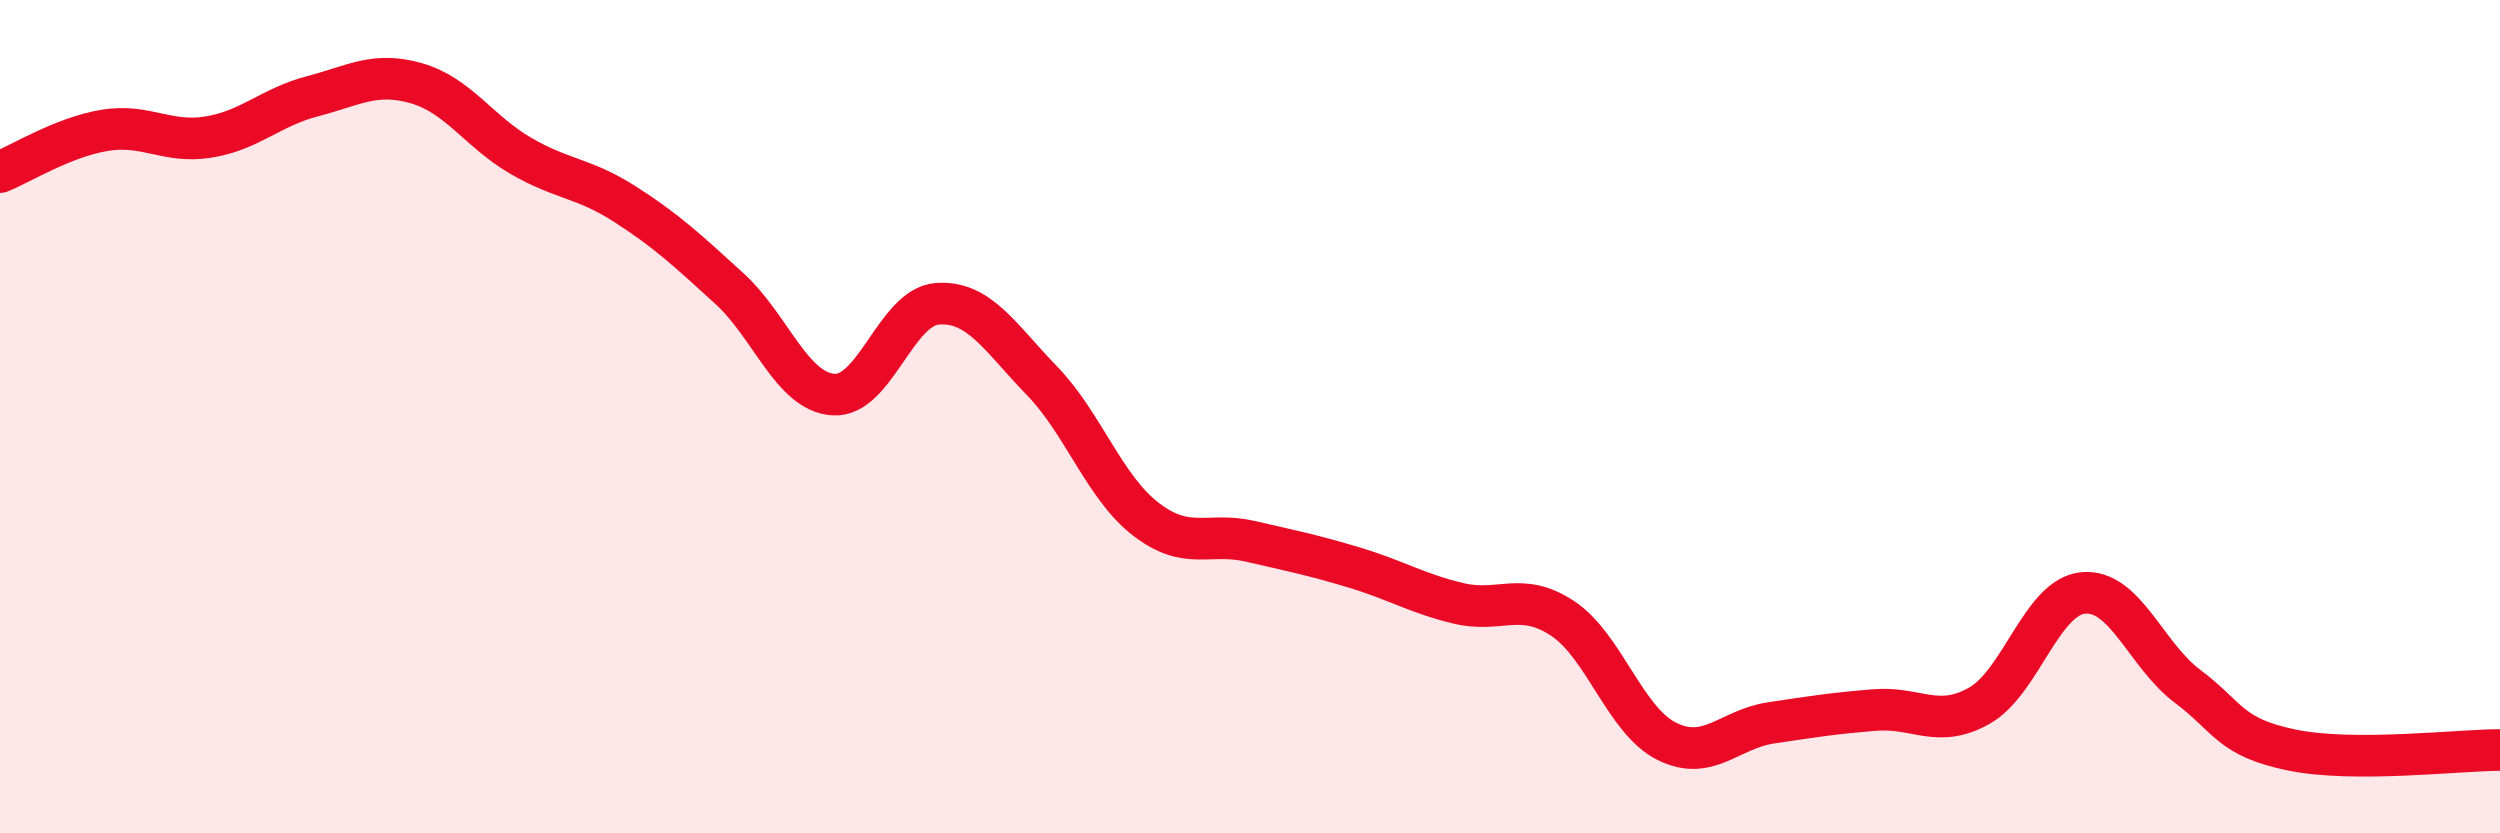 
    <svg width="60" height="20" viewBox="0 0 60 20" xmlns="http://www.w3.org/2000/svg">
      <path
        d="M 0,4.13 C 0.5,3.93 1.5,3.3 2.5,3.13 C 3.5,2.96 4,3.45 5,3.29 C 6,3.13 6.5,2.57 7.5,2.31 C 8.5,2.05 9,1.71 10,2 C 11,2.29 11.5,3.16 12.5,3.74 C 13.5,4.32 14,4.26 15,4.9 C 16,5.54 16.5,6.01 17.5,6.92 C 18.5,7.83 19,9.4 20,9.47 C 21,9.54 21.5,7.36 22.5,7.29 C 23.5,7.22 24,8.1 25,9.13 C 26,10.16 26.5,11.69 27.5,12.46 C 28.5,13.23 29,12.76 30,12.99 C 31,13.22 31.5,13.32 32.5,13.62 C 33.5,13.92 34,14.24 35,14.48 C 36,14.72 36.5,14.18 37.5,14.84 C 38.5,15.5 39,17.29 40,17.79 C 41,18.29 41.5,17.5 42.5,17.35 C 43.5,17.2 44,17.12 45,17.04 C 46,16.96 46.5,17.5 47.5,16.94 C 48.5,16.38 49,14.32 50,14.23 C 51,14.14 51.5,15.72 52.5,16.47 C 53.5,17.22 53.5,17.69 55,18 C 56.5,18.31 59,18 60,18L60 20L0 20Z"
        fill="#EB0A25"
        opacity="0.1"
        stroke-linecap="round"
        stroke-linejoin="round"
      />
      <path
        d="M 0,4.13 C 0.5,3.93 1.5,3.3 2.5,3.13 C 3.5,2.96 4,3.45 5,3.29 C 6,3.13 6.5,2.57 7.5,2.31 C 8.5,2.05 9,1.71 10,2 C 11,2.29 11.5,3.16 12.5,3.74 C 13.5,4.32 14,4.26 15,4.9 C 16,5.54 16.5,6.01 17.5,6.92 C 18.5,7.83 19,9.4 20,9.47 C 21,9.54 21.5,7.36 22.5,7.29 C 23.5,7.22 24,8.1 25,9.13 C 26,10.16 26.5,11.69 27.5,12.46 C 28.5,13.23 29,12.76 30,12.99 C 31,13.22 31.5,13.32 32.5,13.62 C 33.5,13.92 34,14.24 35,14.48 C 36,14.72 36.5,14.18 37.5,14.84 C 38.5,15.5 39,17.29 40,17.79 C 41,18.29 41.5,17.5 42.5,17.35 C 43.5,17.2 44,17.12 45,17.04 C 46,16.96 46.5,17.5 47.5,16.94 C 48.5,16.38 49,14.32 50,14.23 C 51,14.14 51.5,15.72 52.5,16.47 C 53.5,17.22 53.5,17.69 55,18 C 56.5,18.31 59,18 60,18"
        stroke="#EB0A25"
        stroke-width="1"
        fill="none"
        stroke-linecap="round"
        stroke-linejoin="round"
      />
    </svg>
  